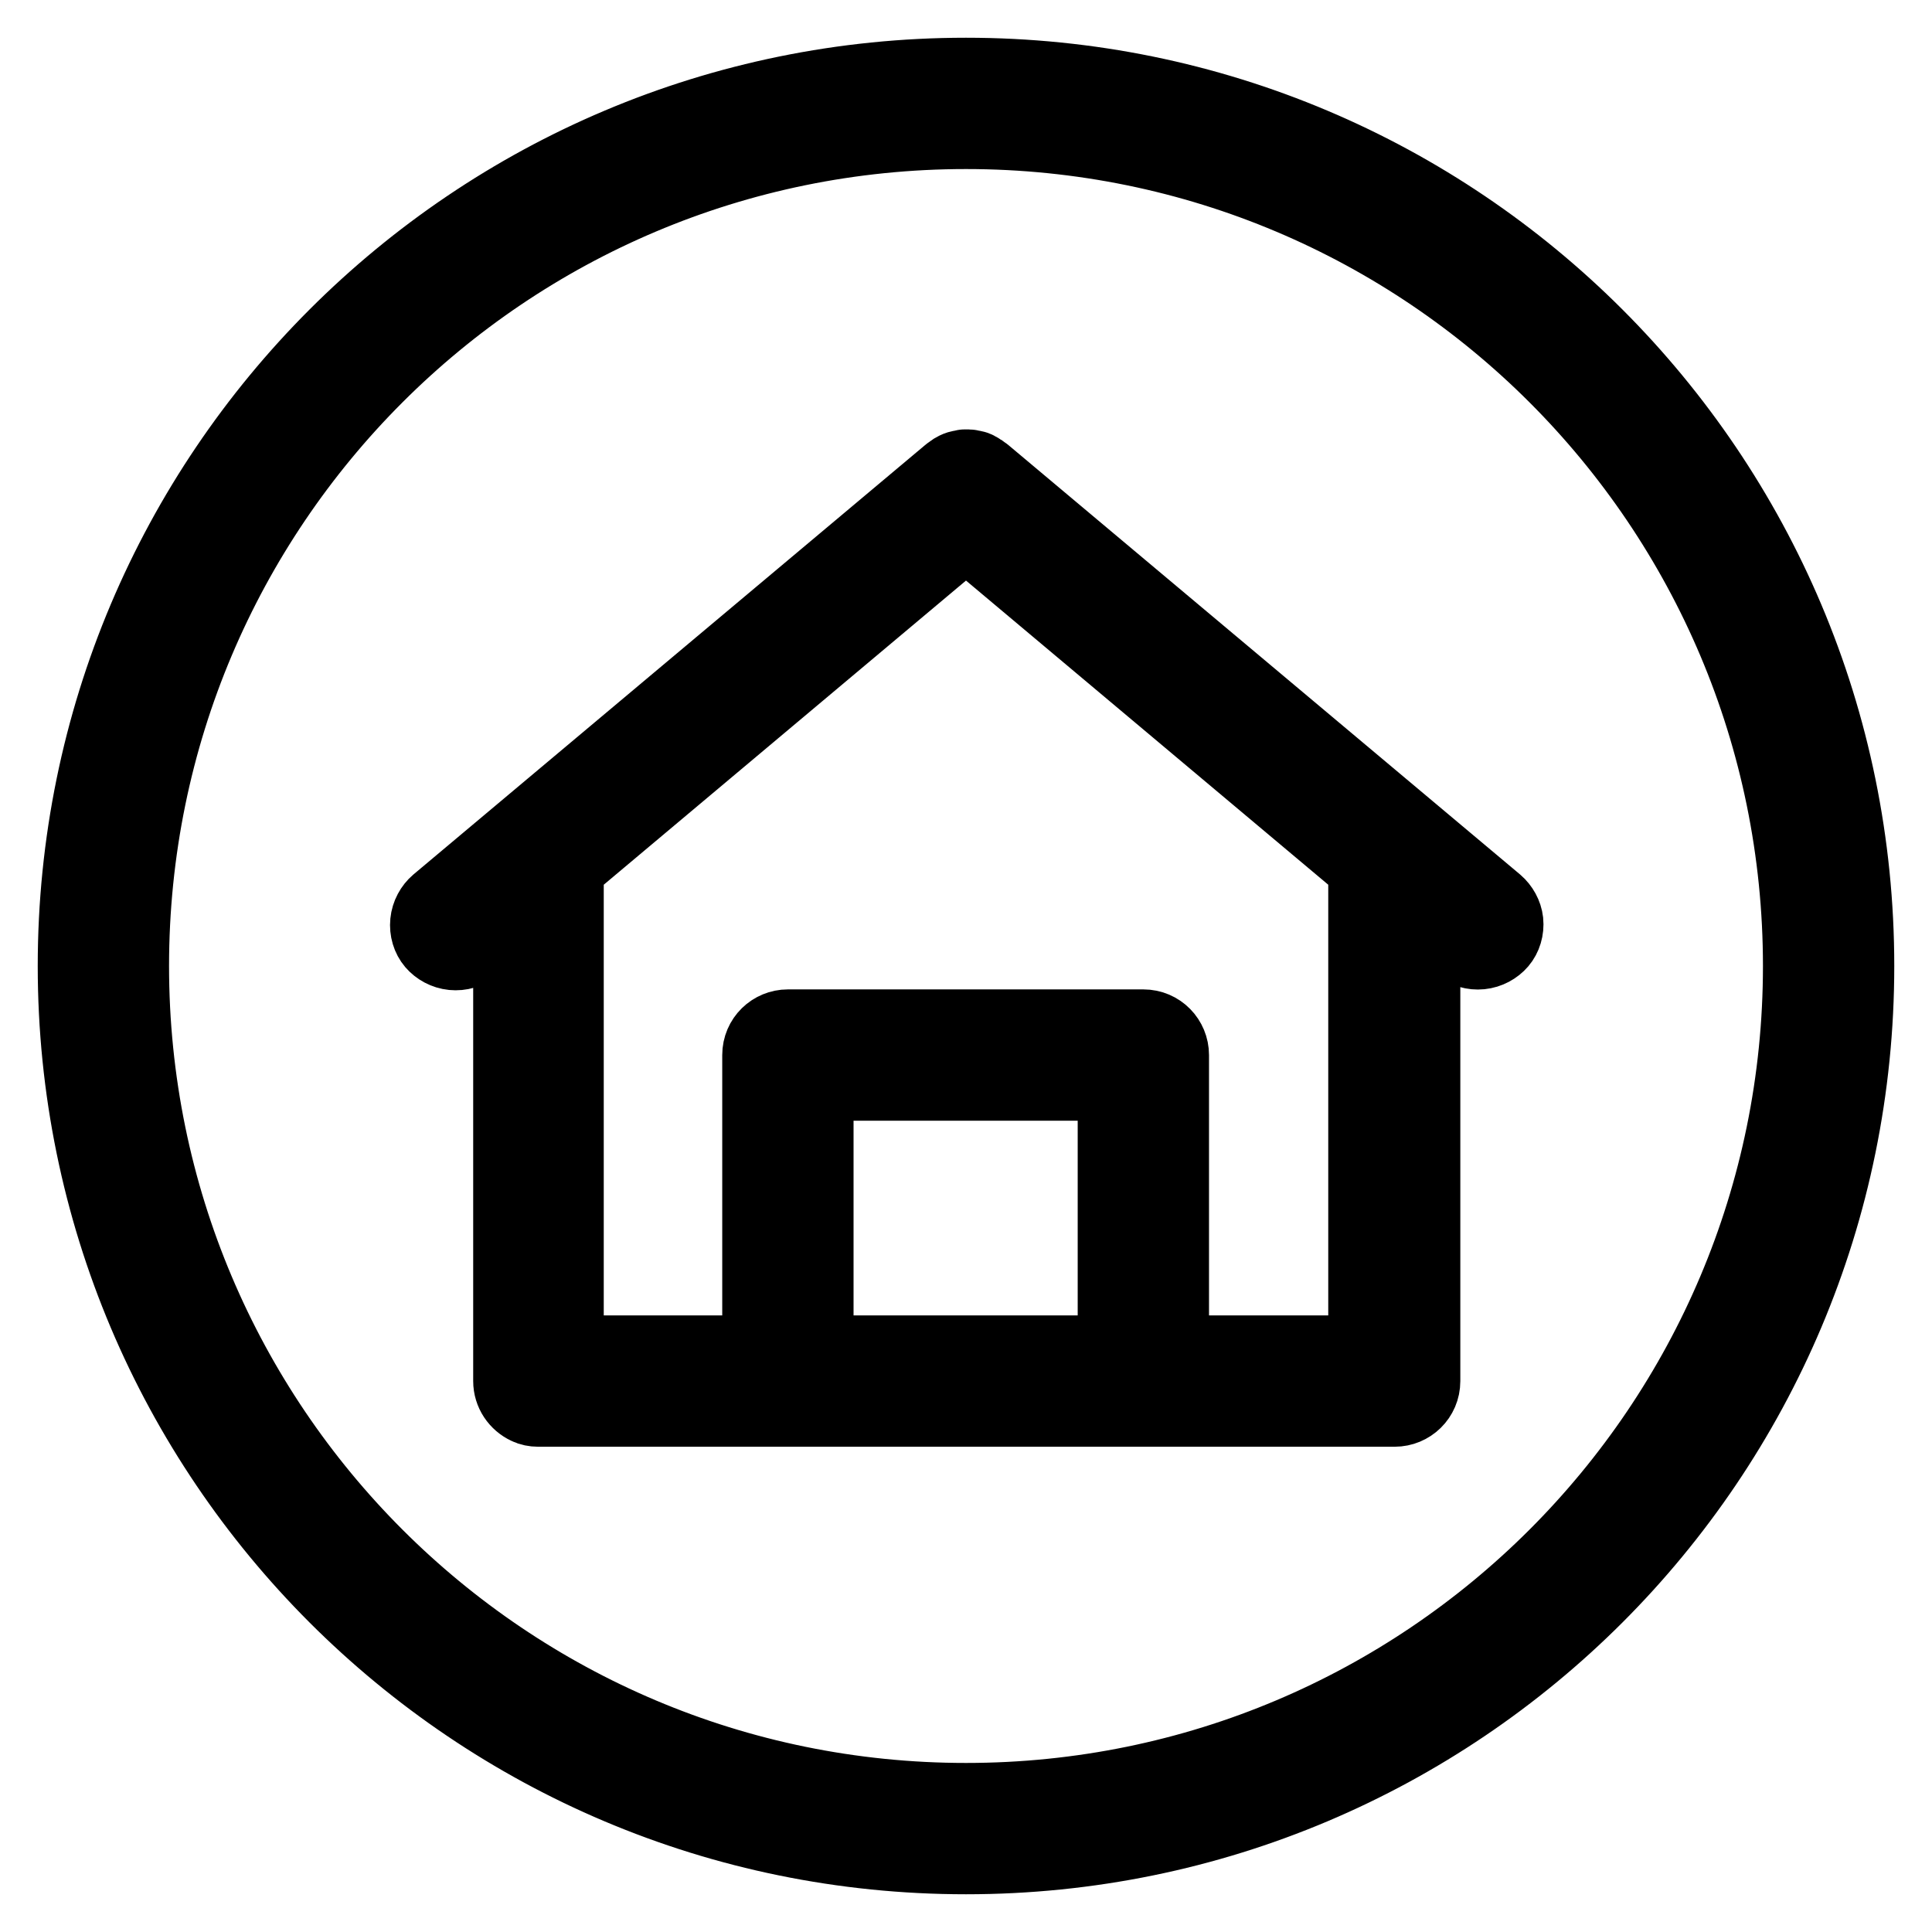 <?xml version="1.0" encoding="utf-8"?>
<!-- Svg Vector Icons : http://www.onlinewebfonts.com/icon -->
<!DOCTYPE svg PUBLIC "-//W3C//DTD SVG 1.1//EN" "http://www.w3.org/Graphics/SVG/1.1/DTD/svg11.dtd">
<svg version="1.1" xmlns="http://www.w3.org/2000/svg" xmlns:xlink="http://www.w3.org/1999/xlink" x="0px" y="0px" viewBox="0 0 256 256" enable-background="new 0 0 256 256" xml:space="preserve">
<g> <path stroke-width="10" fill-opacity="0" stroke="#000000"  d="M128,10C62.8,10,10,62.8,10,128c0,65.2,52.8,118,118,118c65.2,0,118-52.8,118-118C246,62.8,193.2,10,128,10 z M128,238.6c-61.1,0-110.6-49.5-110.6-110.6C17.4,66.9,66.9,17.4,128,17.4c61.1,0,110.6,49.5,110.6,110.6 C238.6,189.1,189.1,238.6,128,238.6z M198.2,119.7l-67.8-56.9c-0.1-0.1-0.2-0.1-0.3-0.2c-0.2-0.1-0.4-0.3-0.6-0.4 c-0.2-0.1-0.4-0.2-0.7-0.2c-0.1,0-0.3-0.1-0.4-0.1c-0.1,0-0.2,0-0.3,0c-0.1,0-0.2,0-0.3,0c-0.1,0-0.3,0.1-0.4,0.1 c-0.2,0-0.5,0.1-0.7,0.2c-0.2,0.1-0.4,0.2-0.6,0.4c-0.1,0.1-0.2,0.1-0.3,0.2l-67.8,56.9c-0.7,0.6-1.2,1.5-1.3,2.5 c-0.1,1,0.2,2,0.8,2.7c0.6,0.7,1.5,1.2,2.5,1.3c1,0.1,2-0.2,2.7-0.8l5-4.2V183c0,1.5,0.9,2.8,2.2,3.4l0,0c0.4,0.2,0.9,0.3,1.4,0.3 h113.5c2,0,3.7-1.6,3.7-3.7v-61.9l5,4.2c0.7,0.6,1.7,0.9,2.7,0.8c1-0.1,1.9-0.6,2.5-1.3c0.6-0.7,0.9-1.7,0.8-2.7 C199.4,121.2,198.9,120.3,198.2,119.7z M108.1,143.5h39.7v35.8h-39.7V143.5z M181,114.9v64.4h-25.8v-39.5c0-2-1.6-3.7-3.7-3.7 h-47.1c-2,0-3.7,1.6-3.7,3.7v39.5H75v-64.4l0,0l53-44.5L181,114.9C181,114.9,181,114.9,181,114.9z"/></g>
</svg>